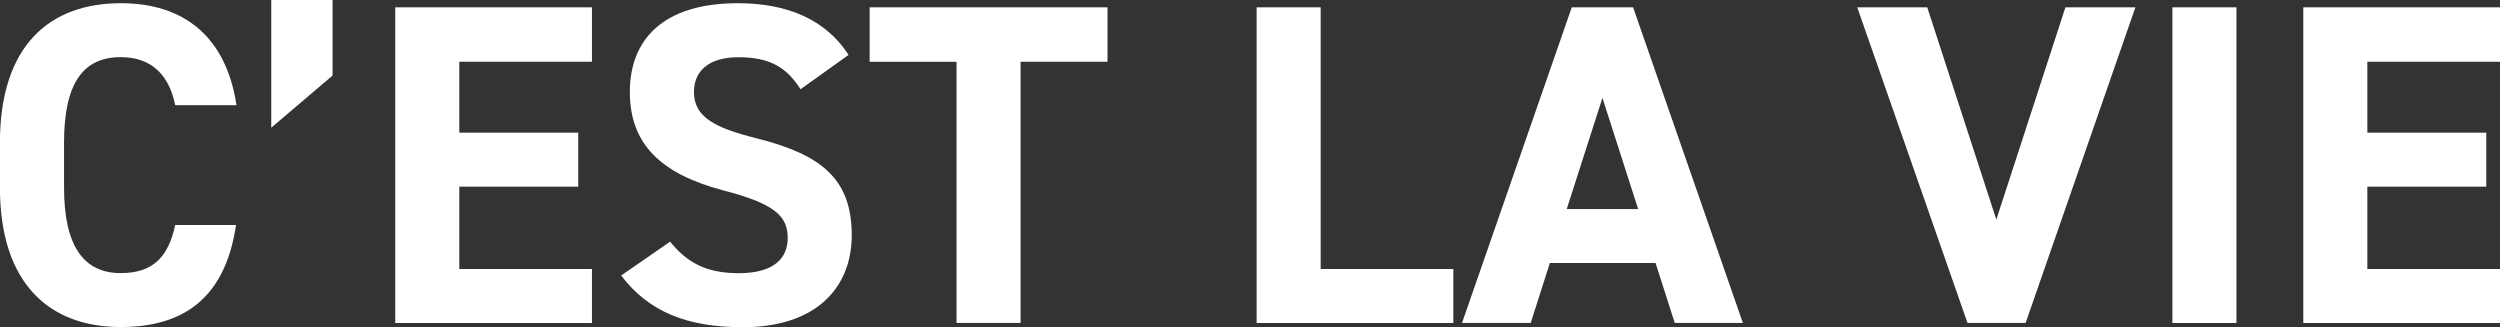 <svg id="_レイヤー_2" xmlns="http://www.w3.org/2000/svg" viewBox="0 0 311.51 40.76"><rect x="0" y="0" width="311.51" height="40.76" fill="#333333" stroke="none"/><defs><style>.cls-1{isolation:isolate}.cls-2{fill:#fff;stroke-width:0}</style></defs><g id="_レイヤー_1-2"><g class="cls-1"><path class="cls-2" d="M21.83 13.11c-.74-3.71-2.91-5.99-6.78-5.99-4.62 0-7.07 3.14-7.07 10.66v5.59c0 7.3 2.45 10.66 7.07 10.66 3.99 0 5.93-2 6.78-5.99h7.58c-1.31 8.84-6.27 12.71-14.37 12.71-8.84 0-15.05-5.36-15.05-17.39v-5.59C0 5.64 6.21.4 15.05.4c7.81 0 13.11 4.1 14.42 12.71h-7.64z"/></g><path class="cls-2" d="M41.44 9.41l-7.64 6.5V0h7.64v9.41z"/><g class="cls-1"><path class="cls-2" d="M73.76.91v6.78H57.23v8.84h14.82v6.73H57.23v10.26h16.53v6.73H49.25V.91h24.51zm25.99 10.21C98.04 8.44 95.99 7.13 92 7.13c-3.59 0-5.53 1.65-5.53 4.33 0 3.08 2.51 4.45 7.75 5.76 8.21 2.05 11.91 5.13 11.91 12.09 0 6.44-4.33 11.46-13.57 11.46-6.9 0-11.69-1.88-15.16-6.44l6.1-4.22c2.11 2.62 4.5 3.93 8.55 3.93 4.56 0 6.1-2 6.1-4.39 0-2.74-1.65-4.28-8.04-5.93-7.75-2.05-11.63-5.76-11.63-12.26S82.59.4 91.94.4c6.27 0 11 2.11 13.8 6.44l-5.99 4.28zM138 .91v6.78h-10.83v32.55h-7.98V7.7h-10.83V.91H138zm26.56 32.61h16.53v6.73h-24.51V.91h7.98v32.61zm17.61 6.73L195.85.91h7.64l13.68 39.33h-8.49l-2.39-7.47h-13.17l-2.39 7.47h-8.55zm13.06-14.2h8.89l-4.45-13.85-4.45 13.85zM240.14.91l8.61 26.45L257.36.91h8.72L252.4 40.24h-7.24L231.42.91h8.72zm38.53 39.34h-7.98V.91h7.98v39.33zM311.51.91v6.78h-16.53v8.84h14.82v6.73h-14.82v10.26h16.53v6.73H287V.91h24.51z"/></g></g></svg>